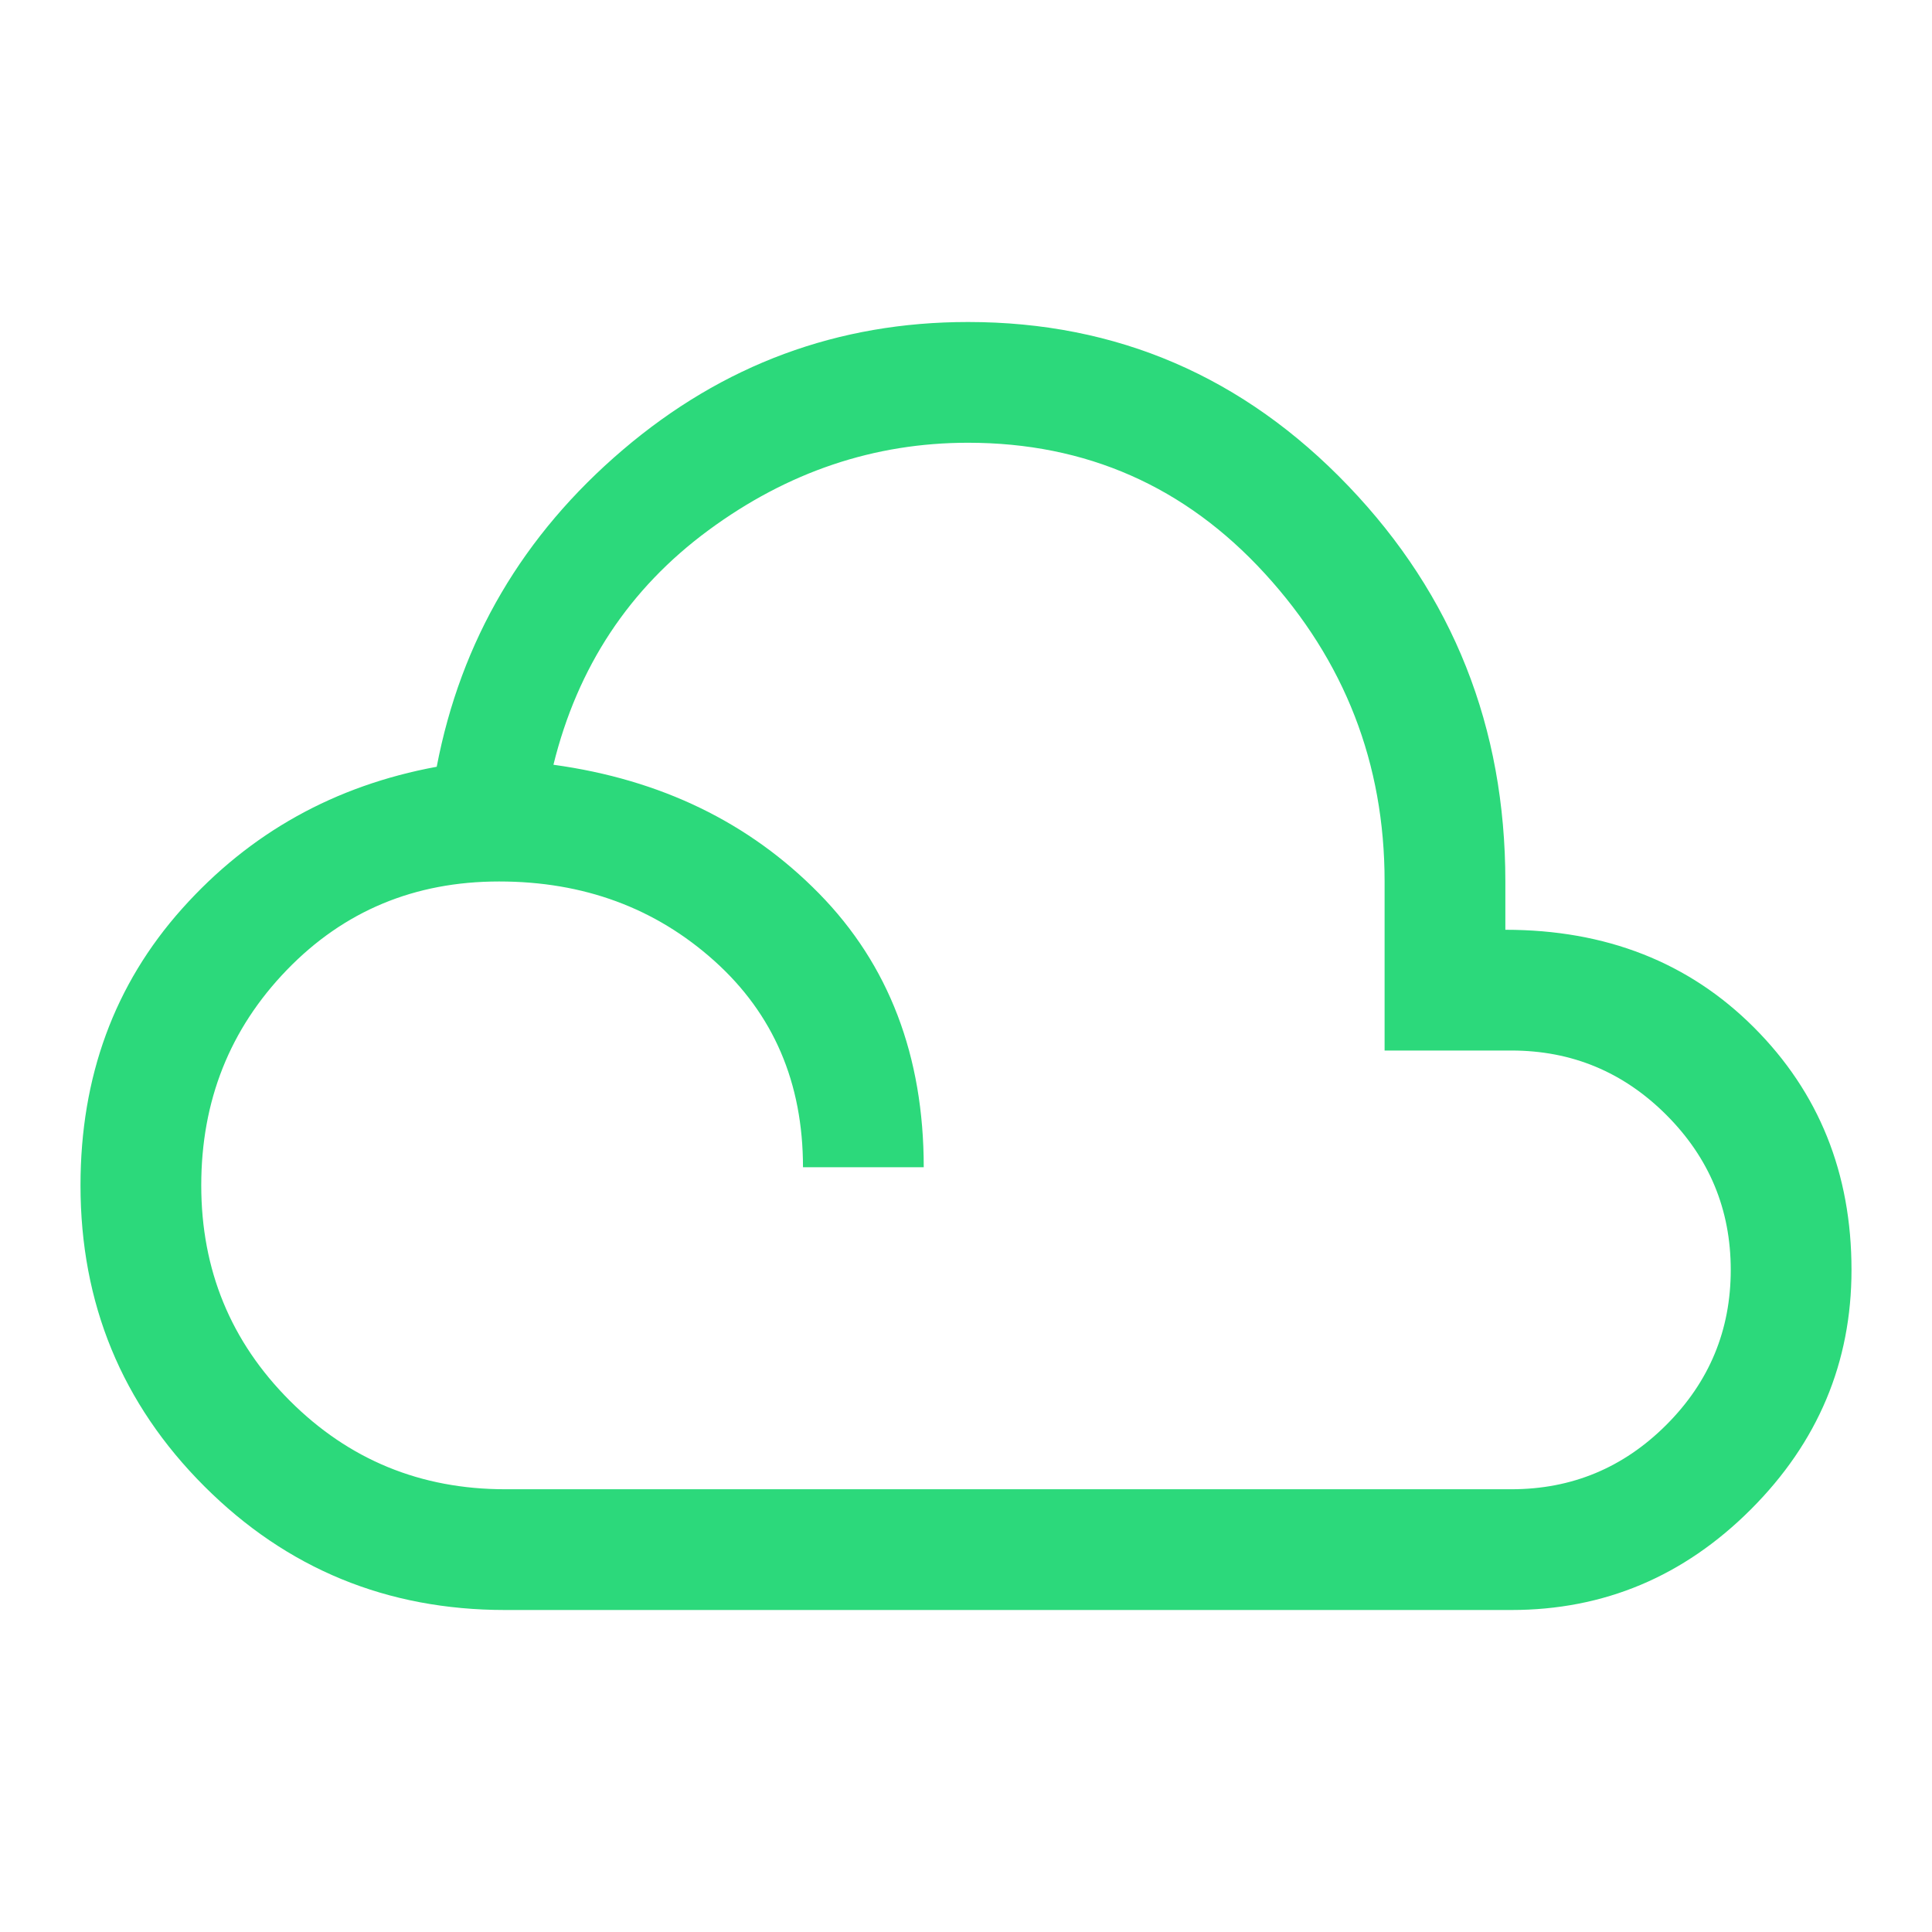 <svg xmlns="http://www.w3.org/2000/svg" height="48" viewBox="0 -960 960 960" width="48"><path d="M251-160q-88 0-149.5-61.5T40-371q0-81 50.5-137.5T217-579q18-94 92.5-157.5T481-800q111 0 189 81.5T748-522v24q75 0 123.5 48.5T920-329q0 69-50 119t-119 50H251Zm0-60h500q45 0 77-32t32-77q0-45-32-77t-77-32h-63v-84q0-88-59.5-153T481-740q-70 0-129 43.5T275-580q80 11 132 64t52 136h-60q0-63-44-102.5T248-522q-63 0-105.5 44T100-371q0 63 44 107t107 44Z" fill="#2cd97b"/></svg>